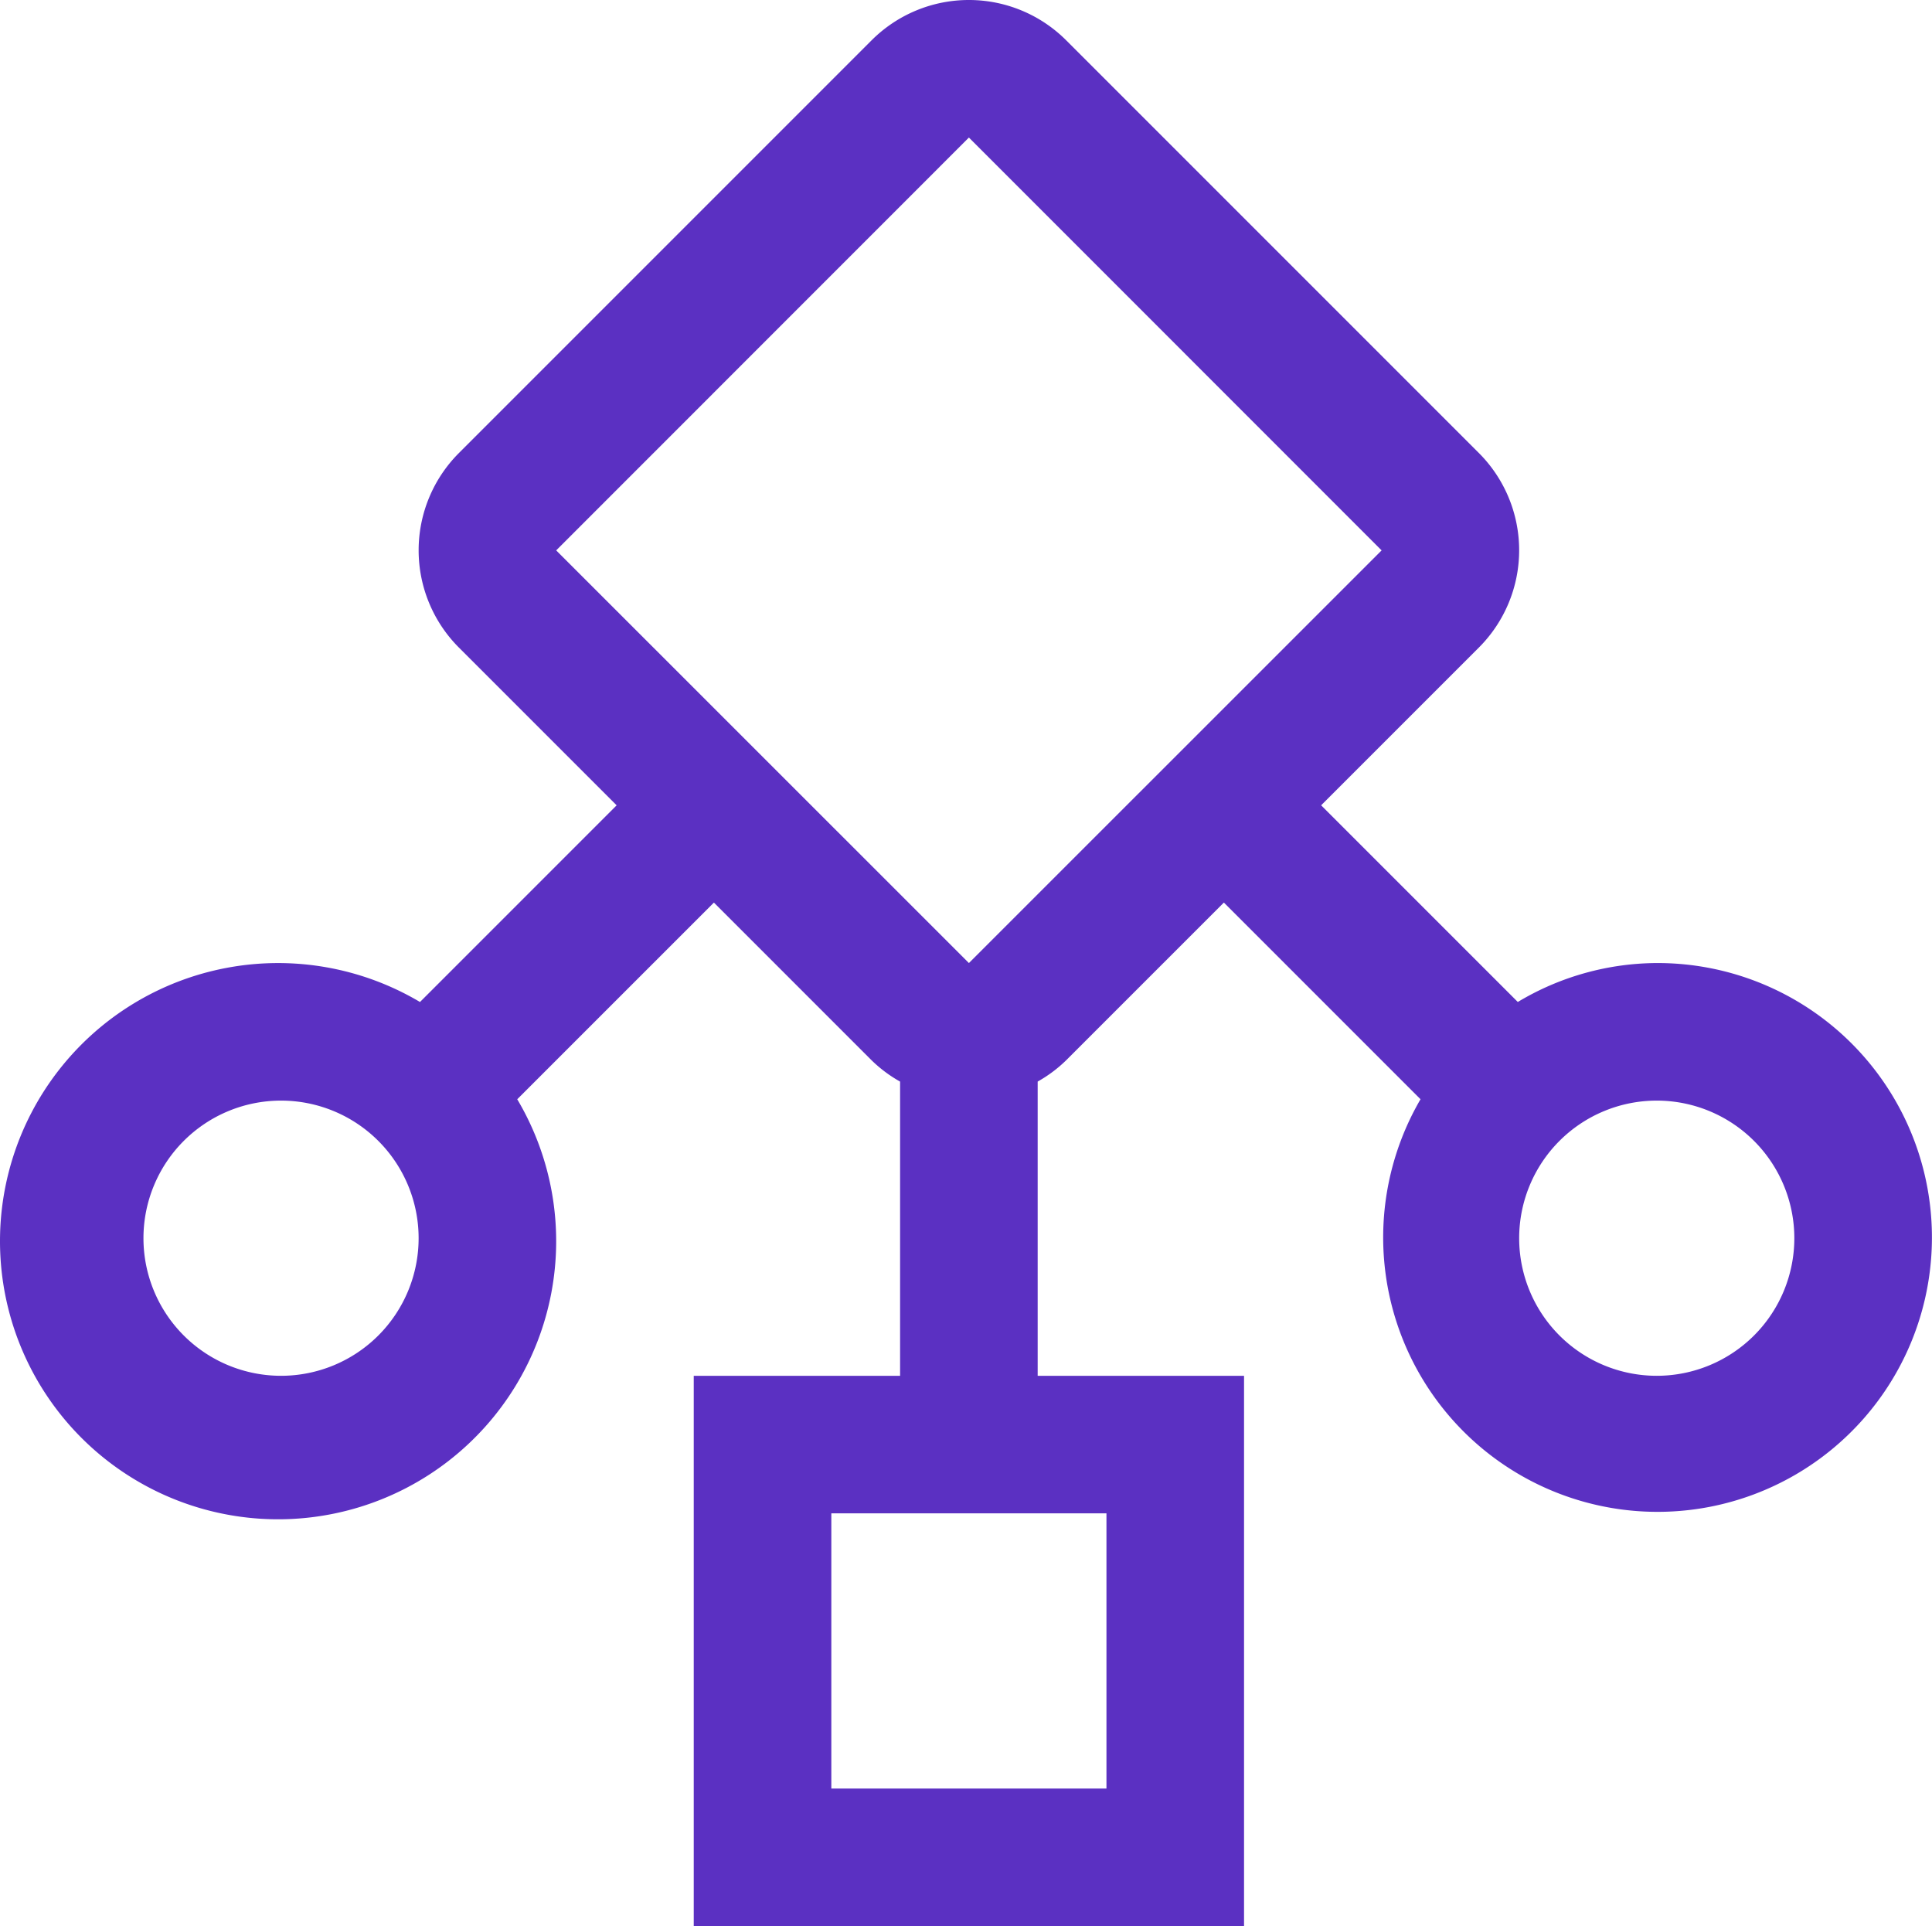 <svg xmlns="http://www.w3.org/2000/svg" width="81.786" height="81.53" viewBox="0 0 81.786 81.53">
  <g id="security-benefit-icon-05" transform="translate(-11.484 -12.003)">
    <path id="Path_1275" data-name="Path 1275" d="M81.618,52.767a11.534,11.534,0,0,0-5.882,1.648L67.411,46.09l6.677-6.677a5.824,5.824,0,0,0,0-8.235L56.617,13.708a5.824,5.824,0,0,0-8.235,0L30.911,31.179a5.824,5.824,0,0,0,0,8.235l6.677,6.677-8.325,8.325a11.772,11.772,0,1,0,4.117,4.117l8.325-8.325,6.677,6.677a5.756,5.756,0,0,0,1.205.9V70.238H40.852V93.532H64.147V70.238H55.411V57.784a5.757,5.757,0,0,0,1.205-.9l6.677-6.677,8.325,8.325a11.615,11.615,0,1,0,10-5.765ZM29.205,64.414a5.824,5.824,0,1,1-5.824-5.824A5.824,5.824,0,0,1,29.205,64.414ZM58.323,76.061V87.709H46.676V76.061ZM52.5,52.767,35.029,35.3,52.5,17.825,69.971,35.3ZM81.618,70.238a5.824,5.824,0,1,1,5.824-5.824A5.824,5.824,0,0,1,81.618,70.238Z" transform="translate(0 0)" fill="#5b30c2"/>
  </g>
</svg>
